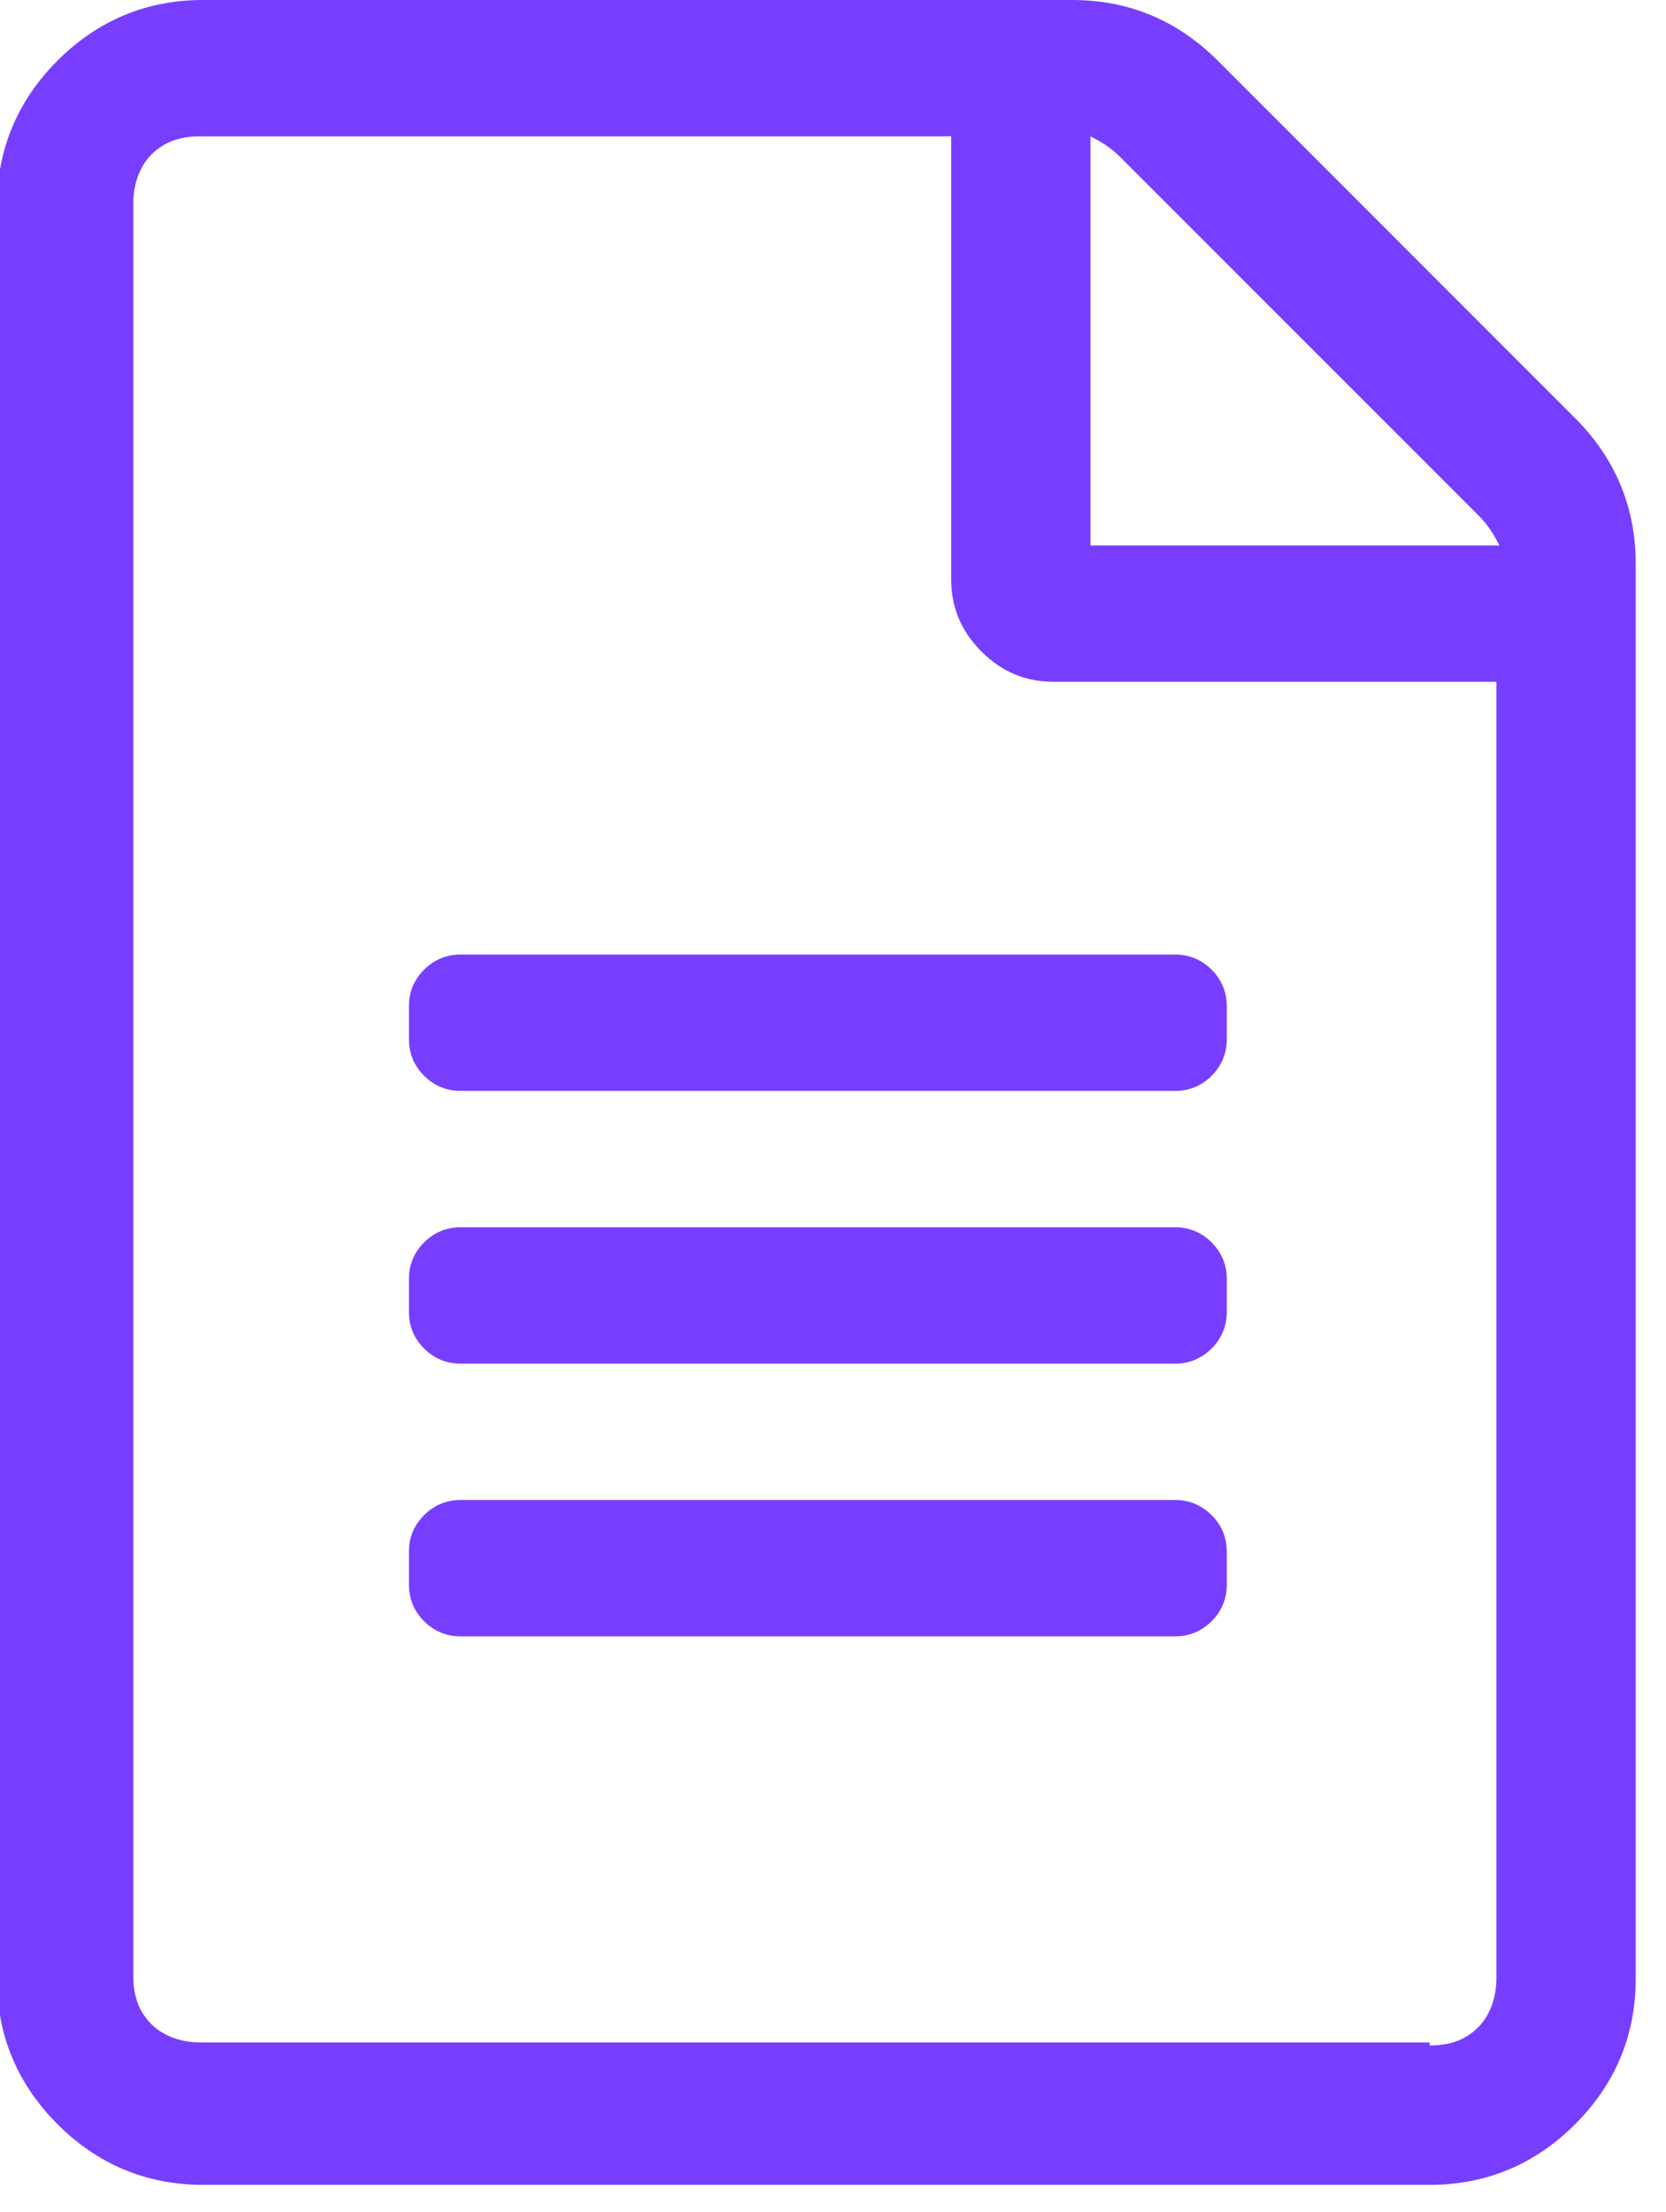 <?xml version="1.0" encoding="utf-8"?>
<!-- Generator: Adobe Illustrator 19.0.1, SVG Export Plug-In . SVG Version: 6.00 Build 0)  -->
<svg version="1.1" id="Layer_1" xmlns="http://www.w3.org/2000/svg" xmlns:xlink="http://www.w3.org/1999/xlink" x="0px" y="0px"
	 viewBox="-278 360 55 73" style="enable-background:new -278 360 55 73;" xml:space="preserve">
<style type="text/css">
	.st0{enable-background:new    ;}
	.st1{fill:#783EFF;}
</style>
<g class="st0">
	<path class="st1" d="M-226,373.8c1.3,1.3,2,2.9,2,4.8v46.7c0,1.9-0.7,3.5-2,4.8s-2.9,2-4.8,2h-40.5c-1.9,0-3.5-0.7-4.8-2
		s-2-2.9-2-4.8v-58.5c0-1.9,0.7-3.5,2-4.8s2.9-2,4.8-2h28.7c1.9,0,3.5,0.7,4.8,2L-226,373.8z M-230.8,427.5c0.7,0,1.2-0.2,1.6-0.6
		s0.6-1,0.6-1.6v-42.8h-14.6c-0.9,0-1.7-0.3-2.4-1s-1-1.5-1-2.4v-14.6h-24.8c-0.7,0-1.2,0.2-1.6,0.6s-0.6,1-0.6,1.6v58.5
		c0,0.7,0.2,1.2,0.6,1.6s1,0.6,1.6,0.6H-230.8z M-237.5,393.2c0-0.5-0.2-0.9-0.5-1.2s-0.7-0.5-1.2-0.5h-23.6c-0.5,0-0.9,0.2-1.2,0.5
		s-0.5,0.7-0.5,1.2v1.1c0,0.5,0.2,0.9,0.5,1.2s0.7,0.5,1.2,0.5h23.6c0.5,0,0.9-0.2,1.2-0.5s0.5-0.7,0.5-1.2V393.2z M-237.5,402.2
		c0-0.5-0.2-0.9-0.5-1.2s-0.7-0.5-1.2-0.5h-23.6c-0.5,0-0.9,0.2-1.2,0.5s-0.5,0.7-0.5,1.2v1.1c0,0.5,0.2,0.9,0.5,1.2
		s0.7,0.5,1.2,0.5h23.6c0.5,0,0.9-0.2,1.2-0.5s0.5-0.7,0.5-1.2V402.2z M-237.5,411.2c0-0.5-0.2-0.9-0.5-1.2s-0.7-0.5-1.2-0.5h-23.6
		c-0.5,0-0.9,0.2-1.2,0.5s-0.5,0.7-0.5,1.2v1.1c0,0.5,0.2,0.9,0.5,1.2s0.7,0.5,1.2,0.5h23.6c0.5,0,0.9-0.2,1.2-0.5s0.5-0.7,0.5-1.2
		V411.2z M-229.2,377l-11.8-11.8c-0.3-0.3-0.6-0.5-1-0.7V378h13.5C-228.7,377.6-228.9,377.3-229.2,377z"/>
</g>
</svg>
